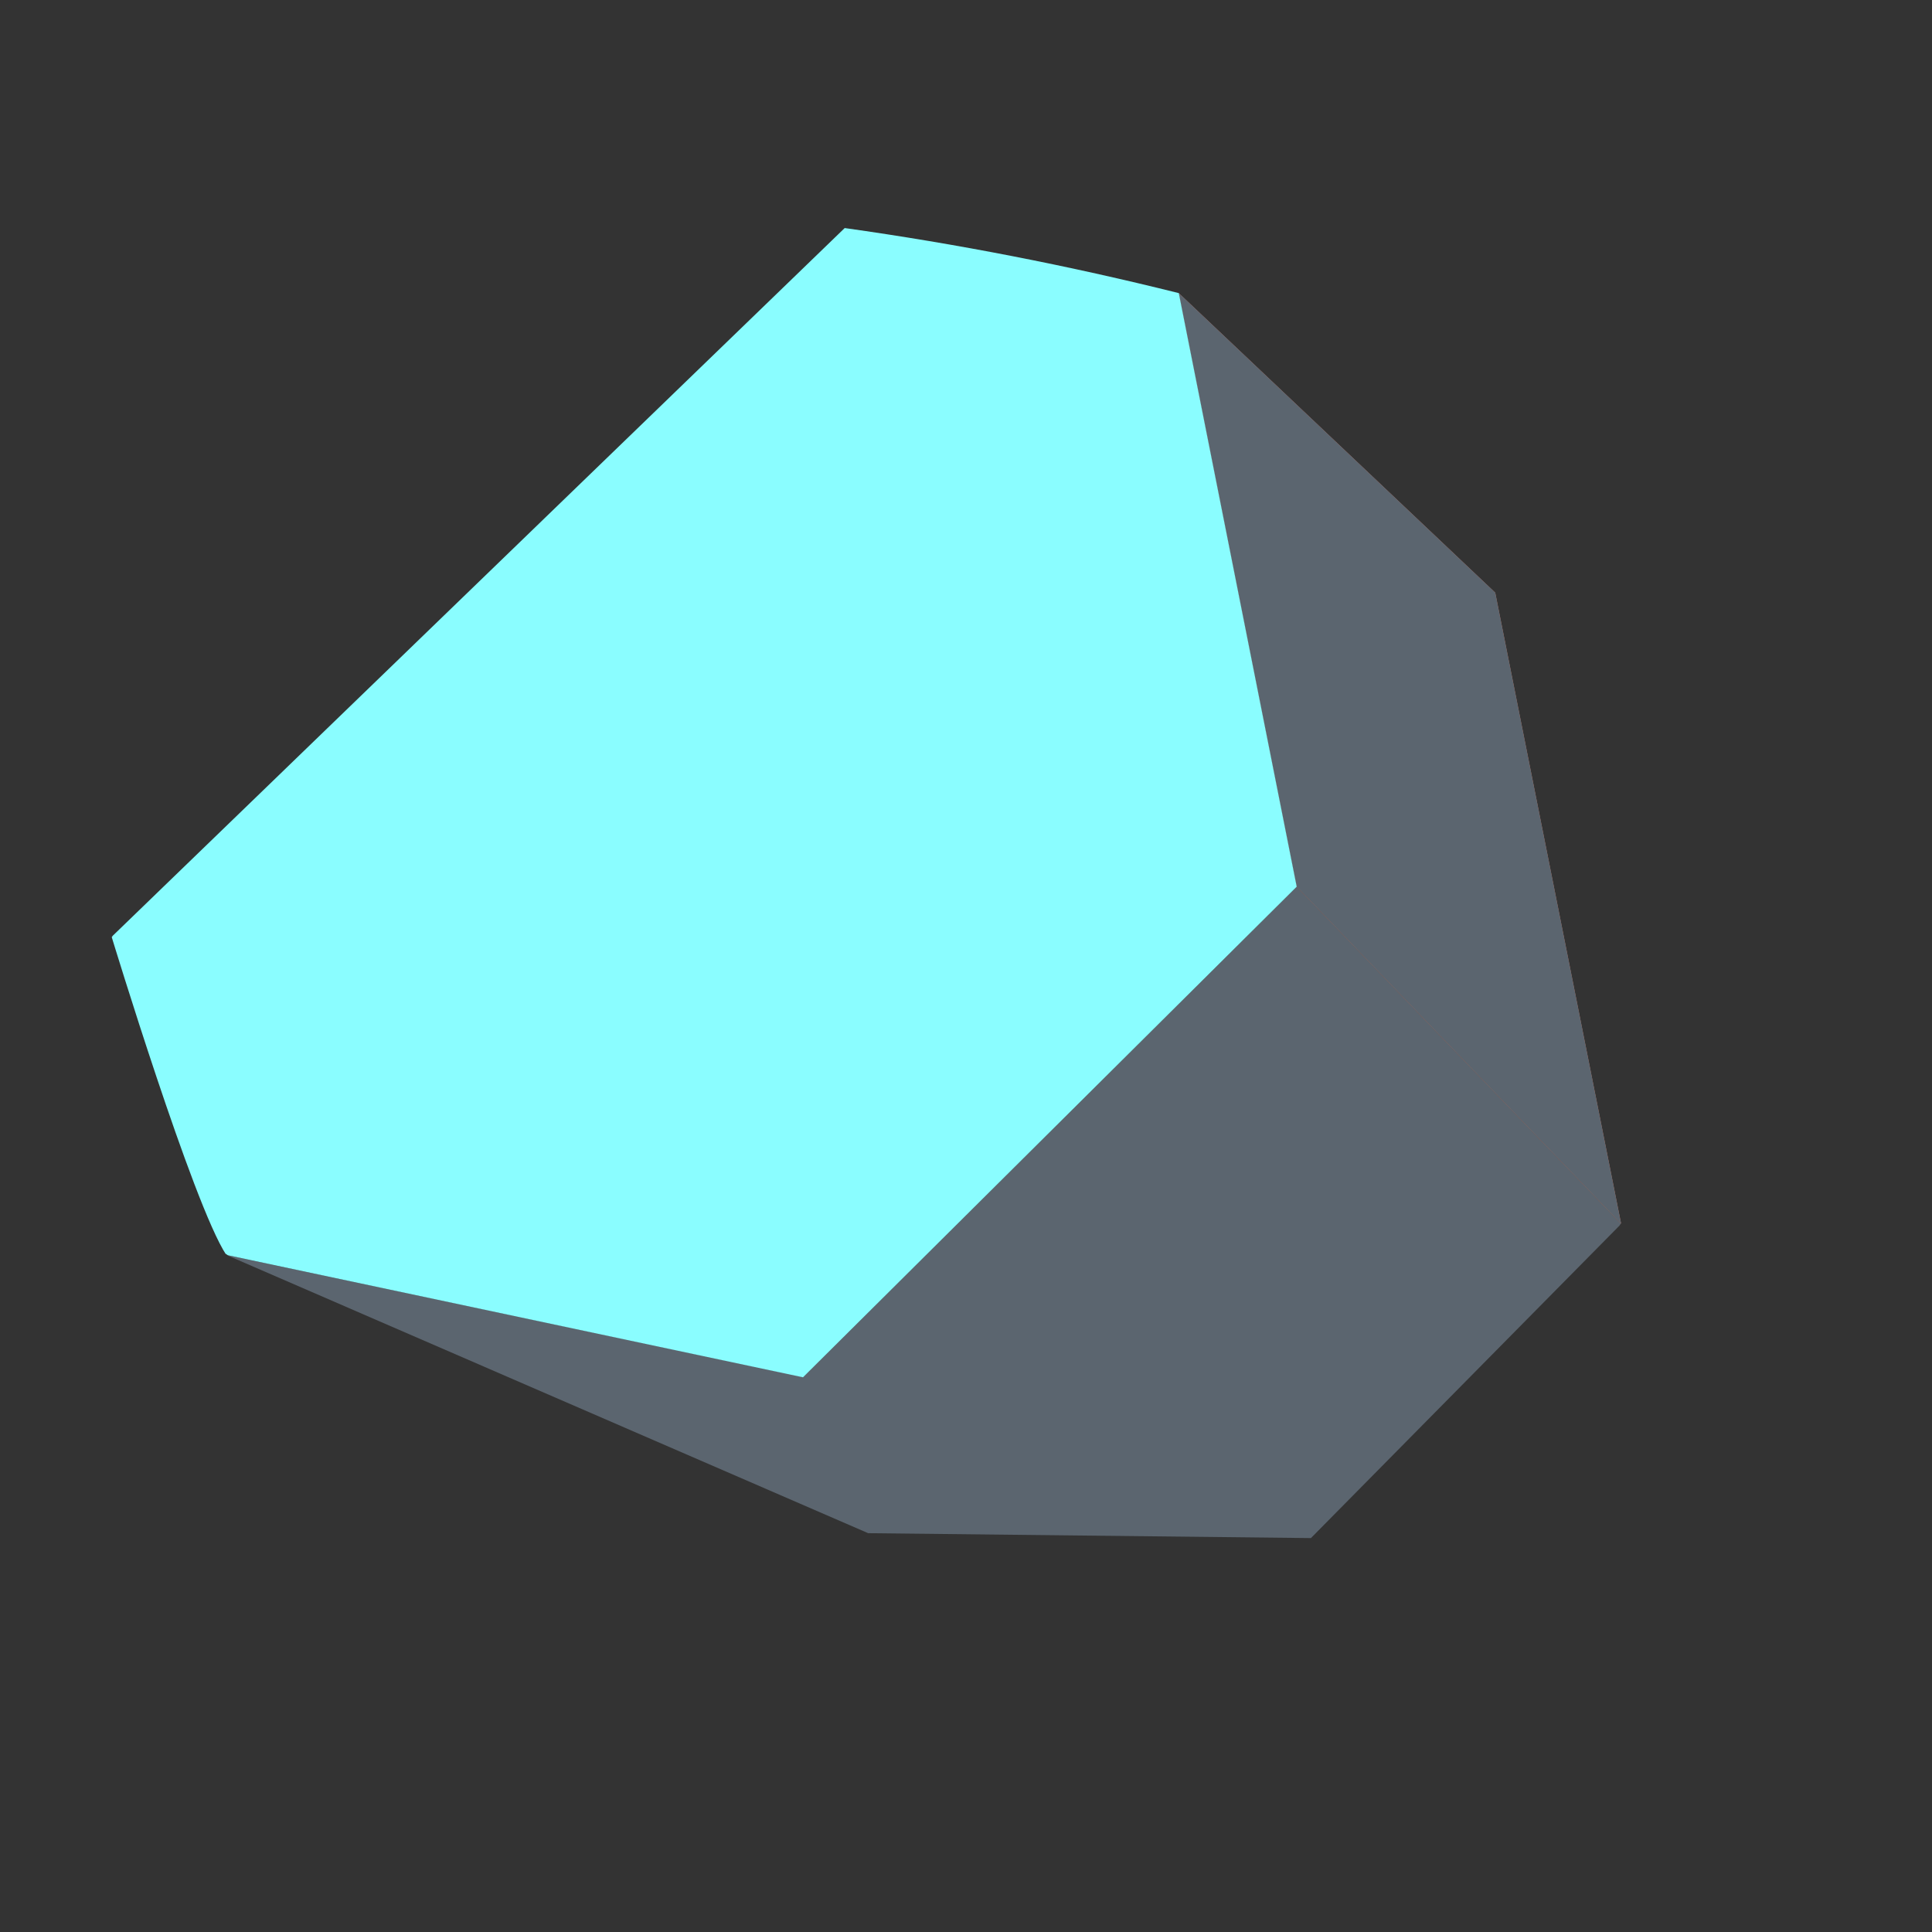<?xml version="1.0" encoding="UTF-8"?> <svg xmlns="http://www.w3.org/2000/svg" width="28" height="28" viewBox="0 0 28 28" fill="none"><rect x="0" y="0" width="28" height="28" fill="#333333" stroke="none"/> <g clip-path="url(#clip0_1_400)"> <path d="M23.495 17.738L18.793 12.851L11.641 19.956L3.279 18.187L12.582 22.22L18.999 22.291L23.495 17.738Z" fill="#5B656F"></path> <path d="M17.084 4.248L21.67 8.589L23.495 17.738L18.793 12.851L17.084 4.248Z" fill="#C27460"></path> <path d="M17.084 4.248L21.67 8.589L23.495 17.738L18.793 12.851L17.084 4.248Z" fill="#5B656F"></path> <path d="M12.242 3.305C13.871 3.534 15.487 3.849 17.084 4.248L18.793 12.851L11.638 19.961L3.279 18.187C2.799 17.46 1.618 13.577 1.618 13.577L12.242 3.305Z" fill="#8AFDFF"></path> </g> <defs> <clipPath id="clip0_1_400"> <rect width="19.281" height="20.45" fill="white" transform="matrix(-0.56 0.828 0.828 0.56 10.806 0)"></rect> </clipPath> </defs> </svg> 